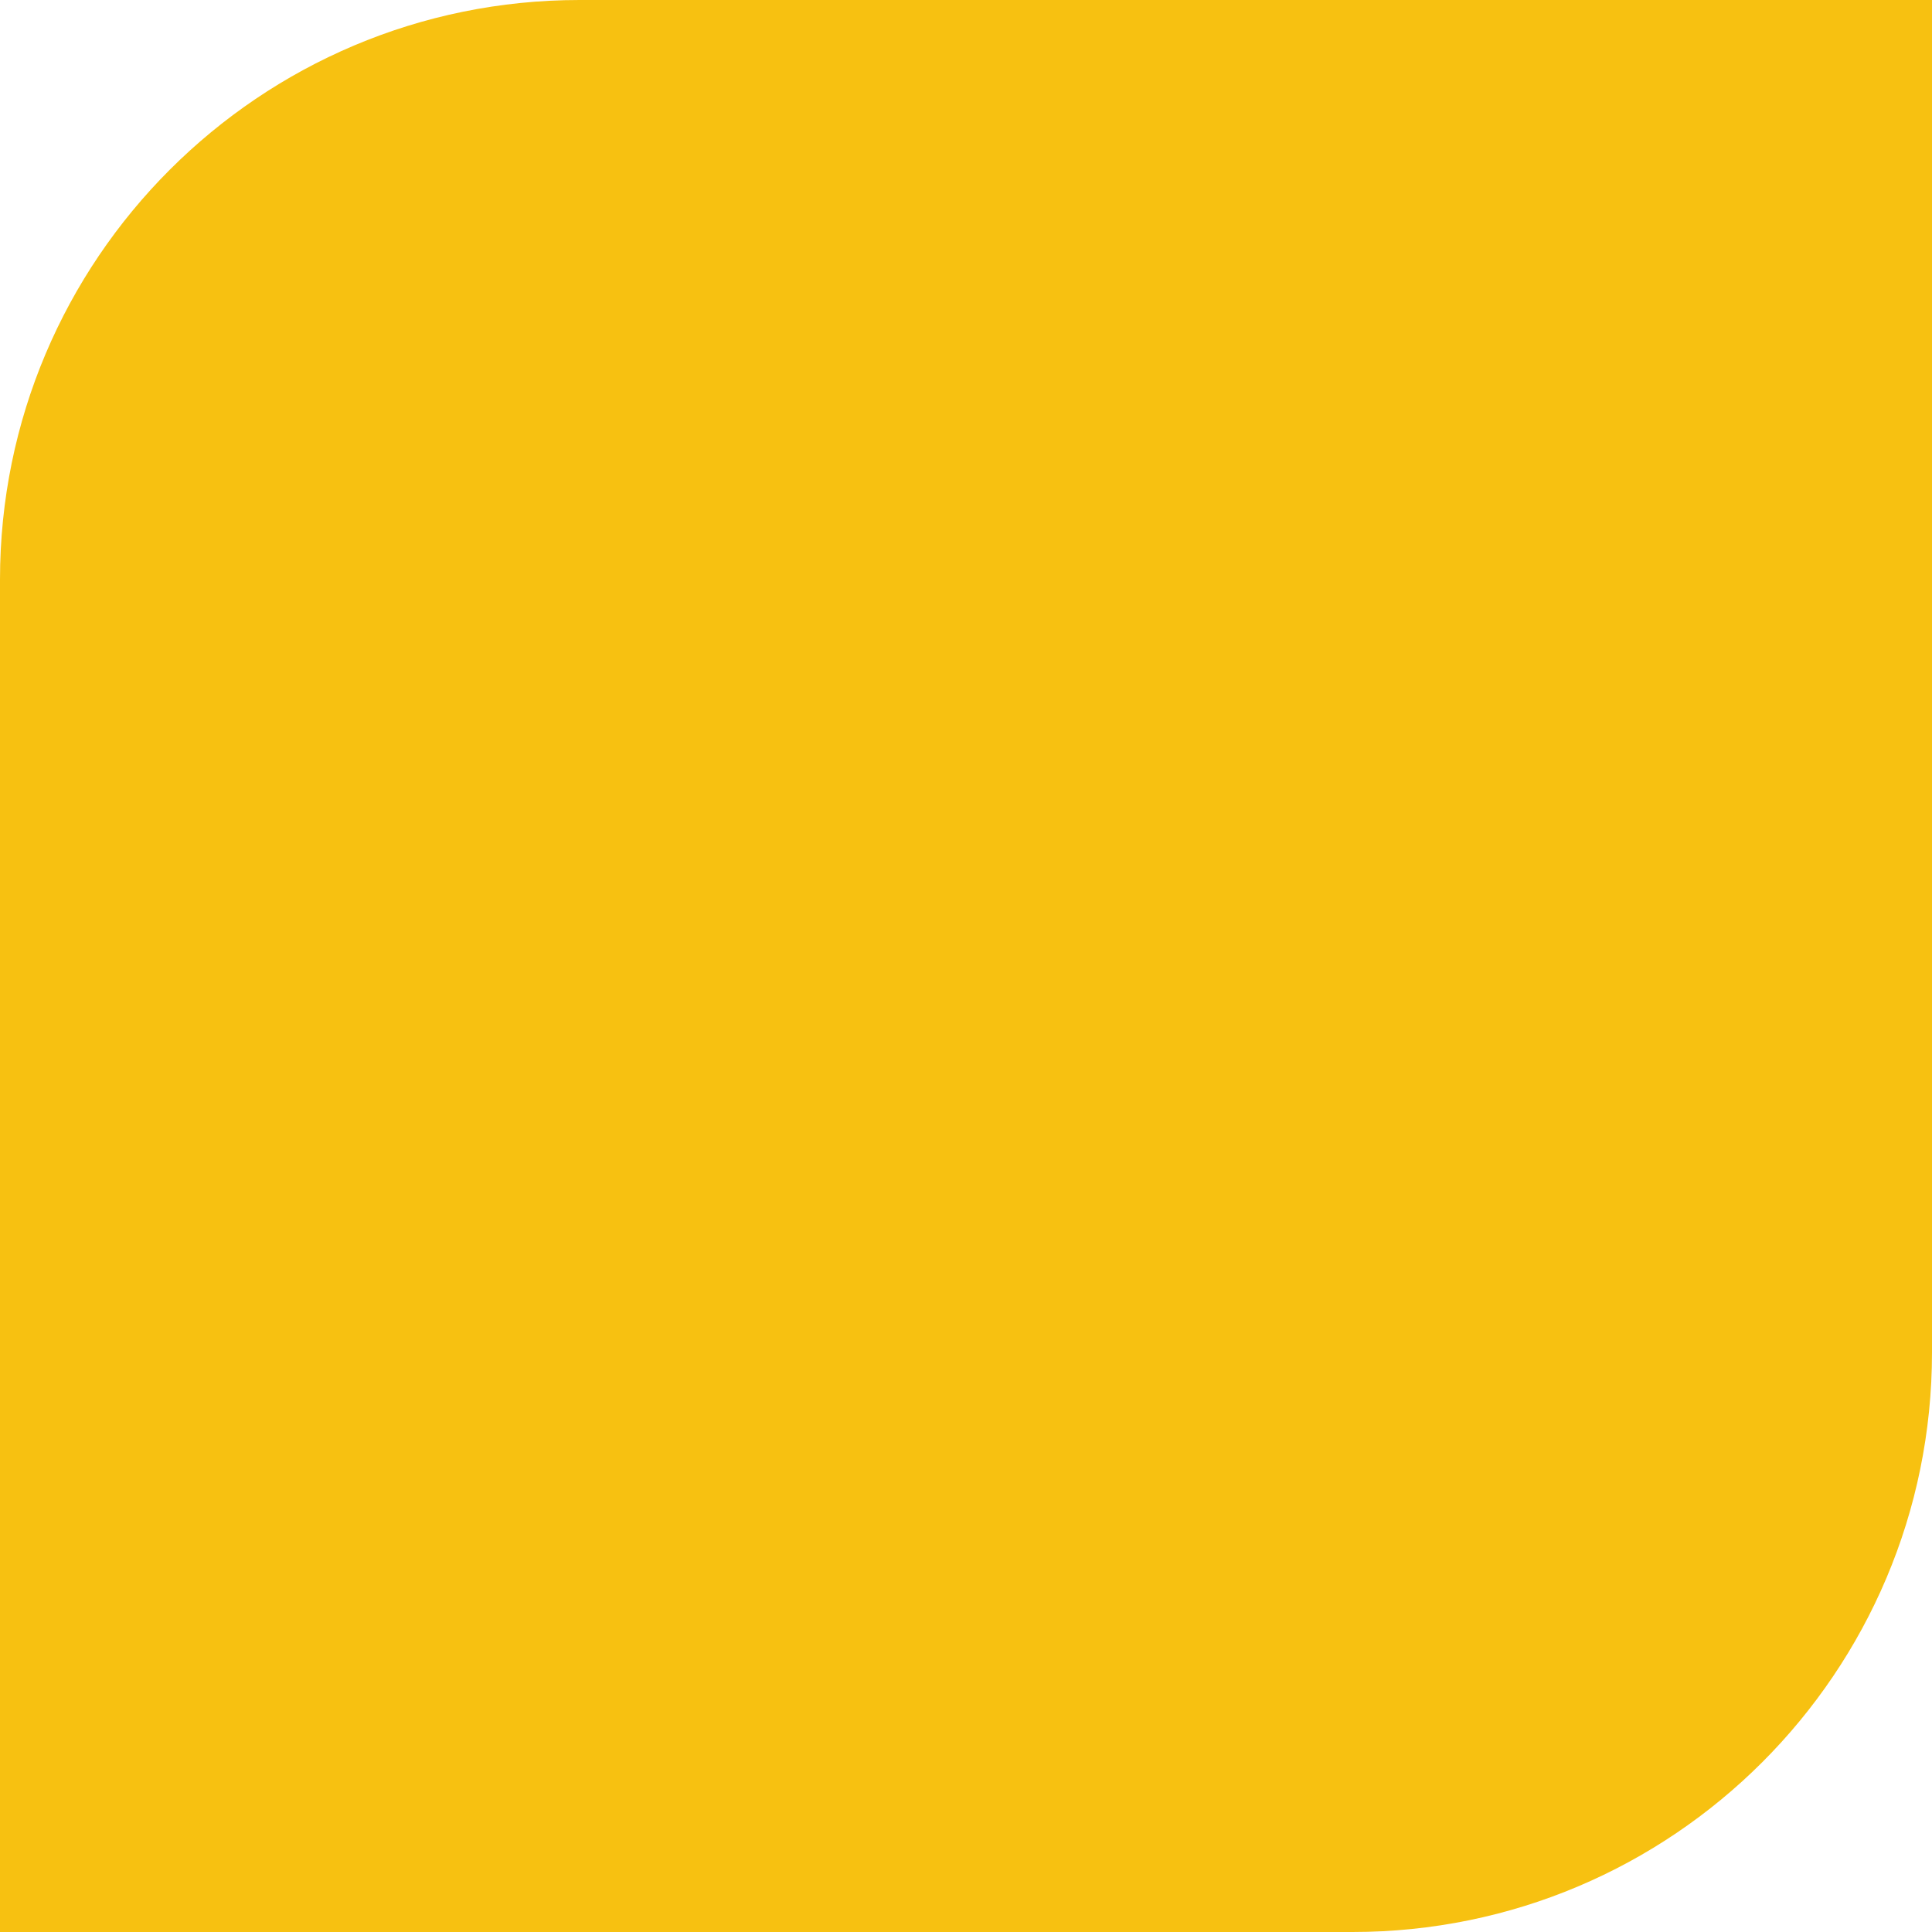 <?xml version="1.0" encoding="UTF-8"?> <svg xmlns="http://www.w3.org/2000/svg" width="60" height="60" viewBox="0 0 60 60" fill="none"> <path d="M0 18C0 8.059 8.059 0 18 0H60V42C60 51.941 51.941 60 42 60H0V18Z" fill="#F7C111"></path> </svg> 
